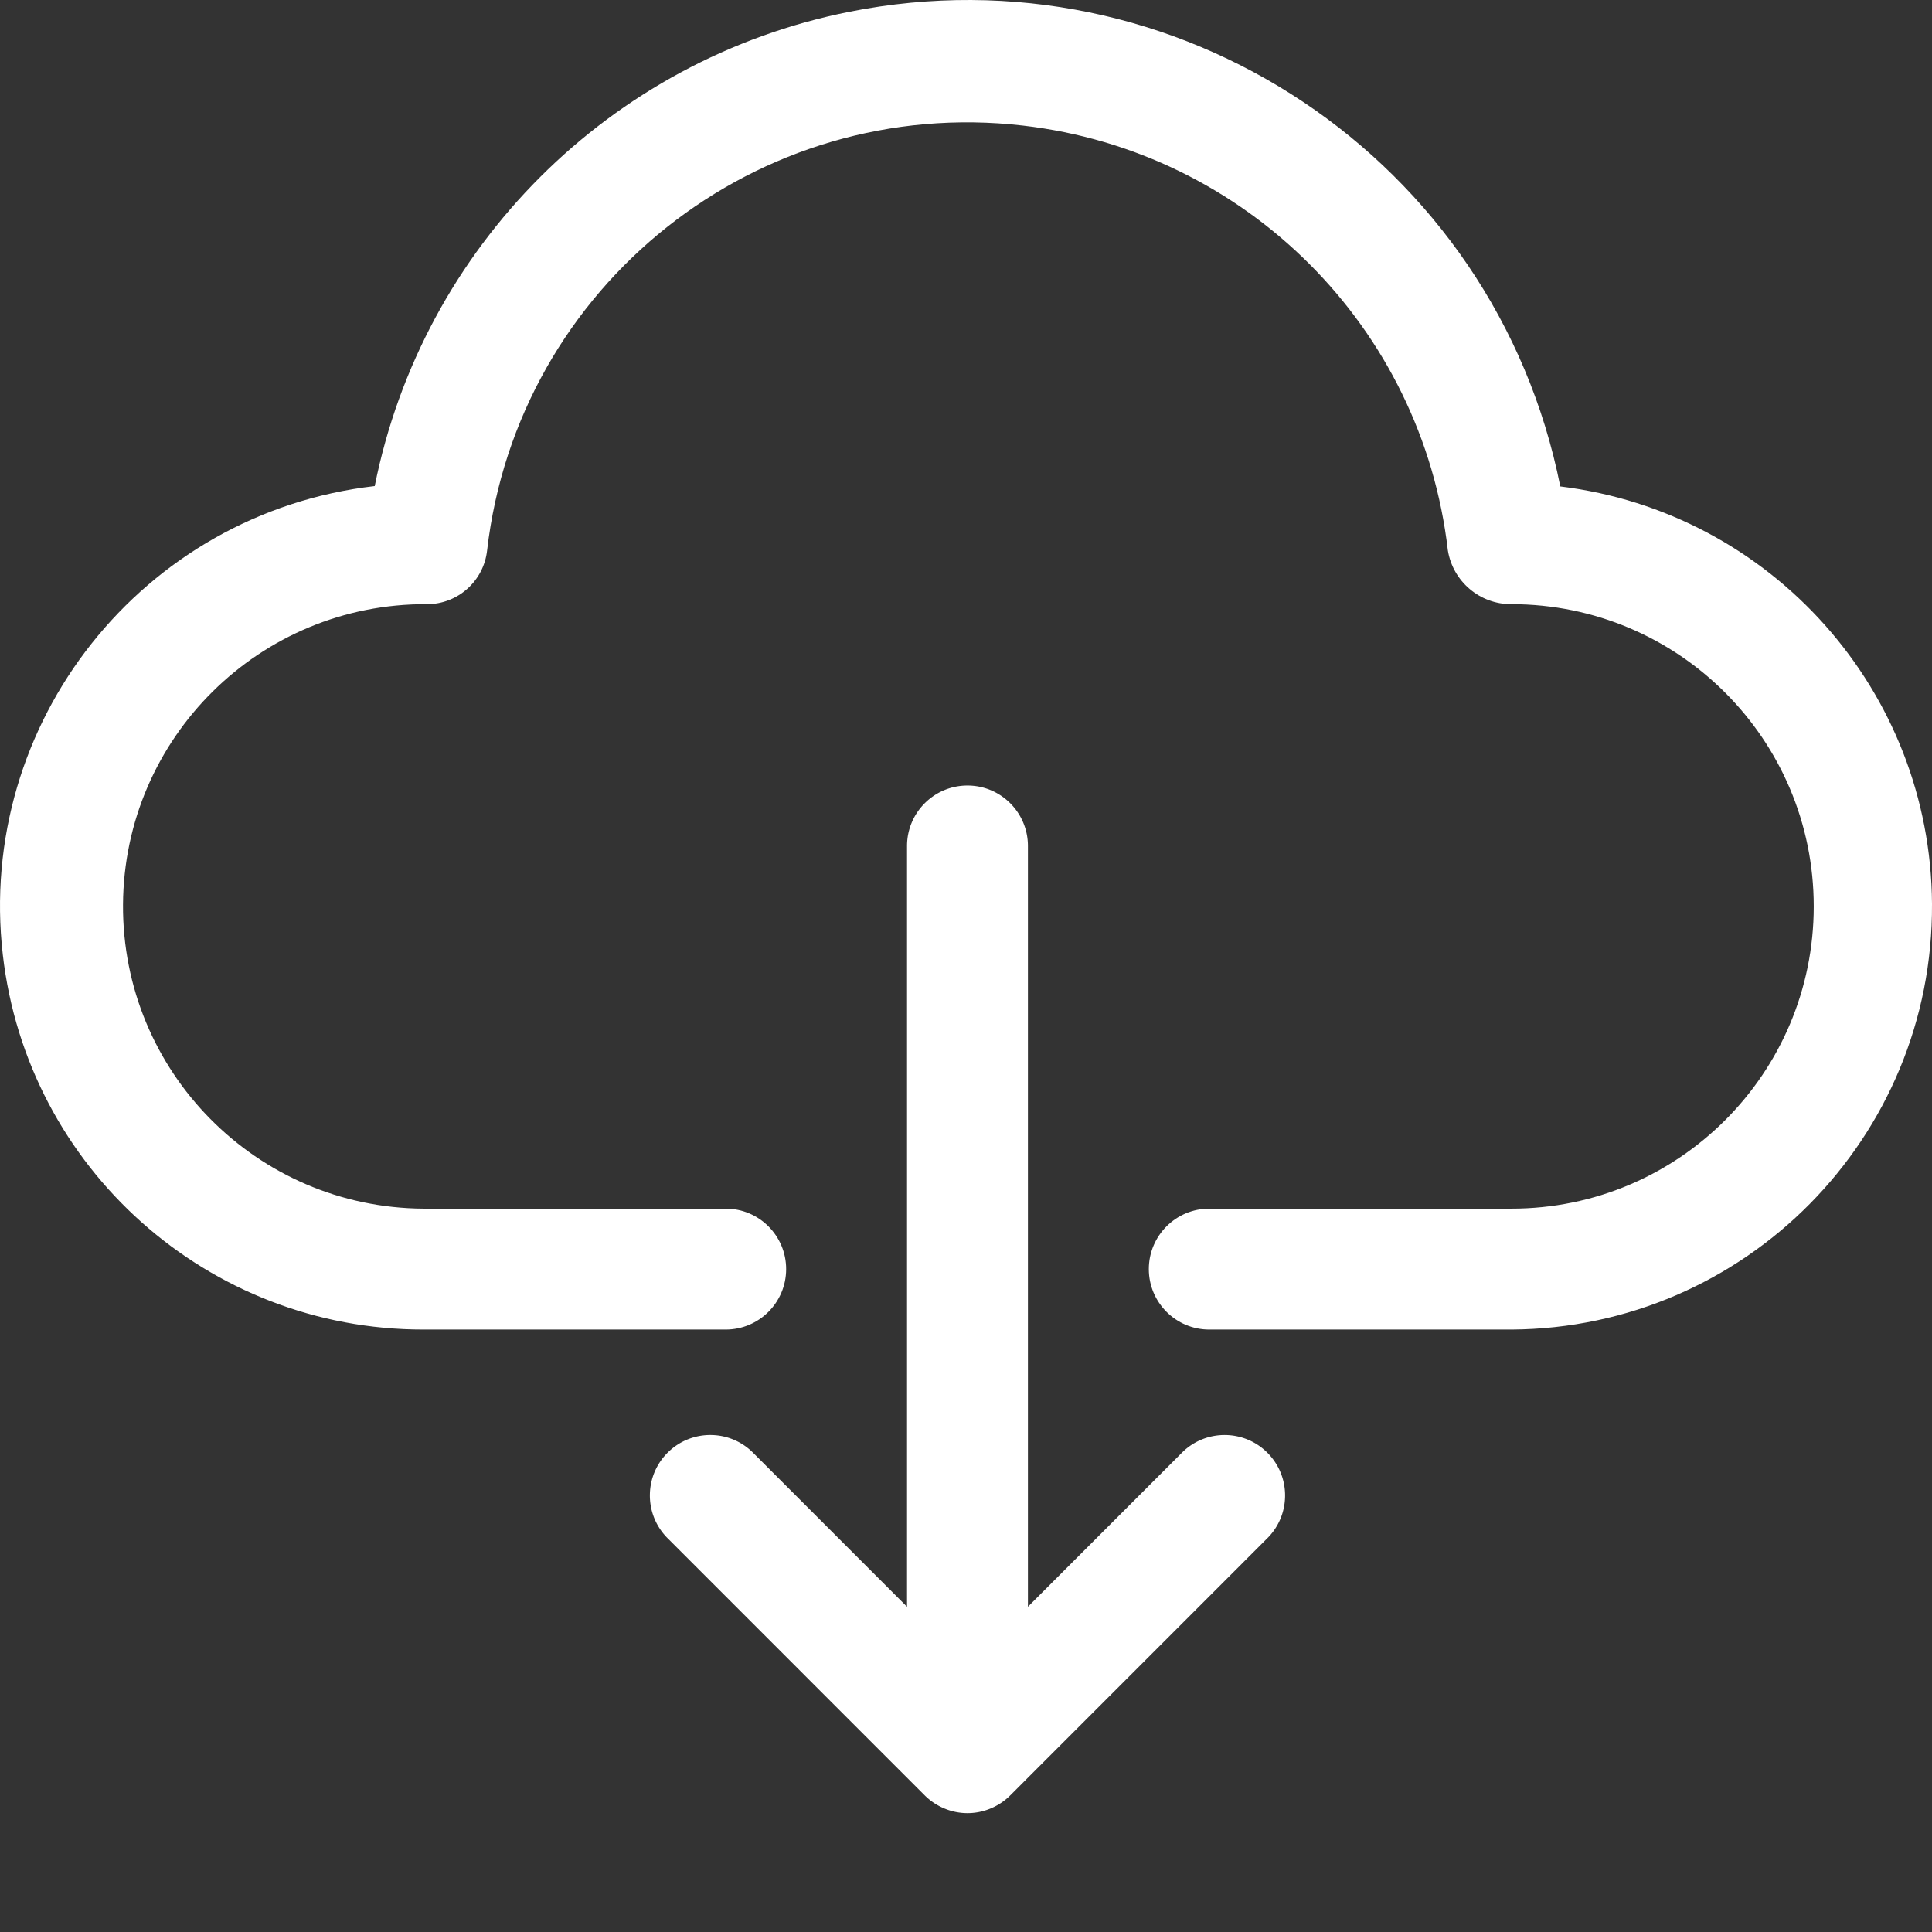 <svg xmlns="http://www.w3.org/2000/svg" version="1.1" xmlns:xlink="http://www.w3.org/1999/xlink" width="512" height="512" x="0" y="0" viewBox="0 0 512 512" style="enable-background:new 0 0 512 512" xml:space="preserve" class=""><rect x="0" y="0" width="512" height="512" fill="#333333" stroke="none"/><g><path d="M413.492 128.91C396.2 42.145 311.844-14.172 225.078 3.121 161.618 15.77 111.996 65.36 99.308 128.813 37.79 135.903-6.34 191.52.747 253.043c6.524 56.621 54.48 99.34 111.477 99.3h80.093c8.848 0 16.02-7.171 16.02-16.019 0-8.847-7.172-16.02-16.02-16.02h-80.093c-44.239-.261-79.883-36.331-79.625-80.566.261-44.238 36.332-79.886 80.57-79.625 8.164 0 15.023-6.14 15.922-14.258 8.133-70.304 71.722-120.707 142.031-112.574 59.11 6.836 105.738 53.465 112.574 112.574 1.344 8.262 8.5 14.313 16.867 14.258 44.239 0 80.098 35.86 80.098 80.098 0 44.234-35.86 80.094-80.098 80.094H320.47c-8.848 0-16.02 7.172-16.02 16.02 0 8.847 7.172 16.019 16.02 16.019h80.097c61.926-.387 111.817-50.903 111.434-112.828-.352-56.395-42.531-103.754-98.508-110.606zm0 0" fill="#ffffff" opacity="1" data-original="#000000"></path><path d="m313.02 385.184-40.61 40.62V224.192c0-8.847-7.172-16.02-16.015-16.02-8.848 0-16.02 7.173-16.02 16.02v201.614l-40.61-40.621c-6.144-6.368-16.288-6.543-22.652-.395-6.363 6.145-6.539 16.285-.394 22.649.133.136.261.265.394.394l67.938 67.953a16.077 16.077 0 0 0 5.176 3.461 15.831 15.831 0 0 0 12.335 0 16.018 16.018 0 0 0 5.172-3.46l67.938-67.954c6.363-6.144 6.539-16.285.394-22.648-6.148-6.364-16.289-6.54-22.652-.395-.133.129-.266.258-.394.395zm0 0" fill="#ffffff" opacity="1" data-original="#000000"></path></g></svg>